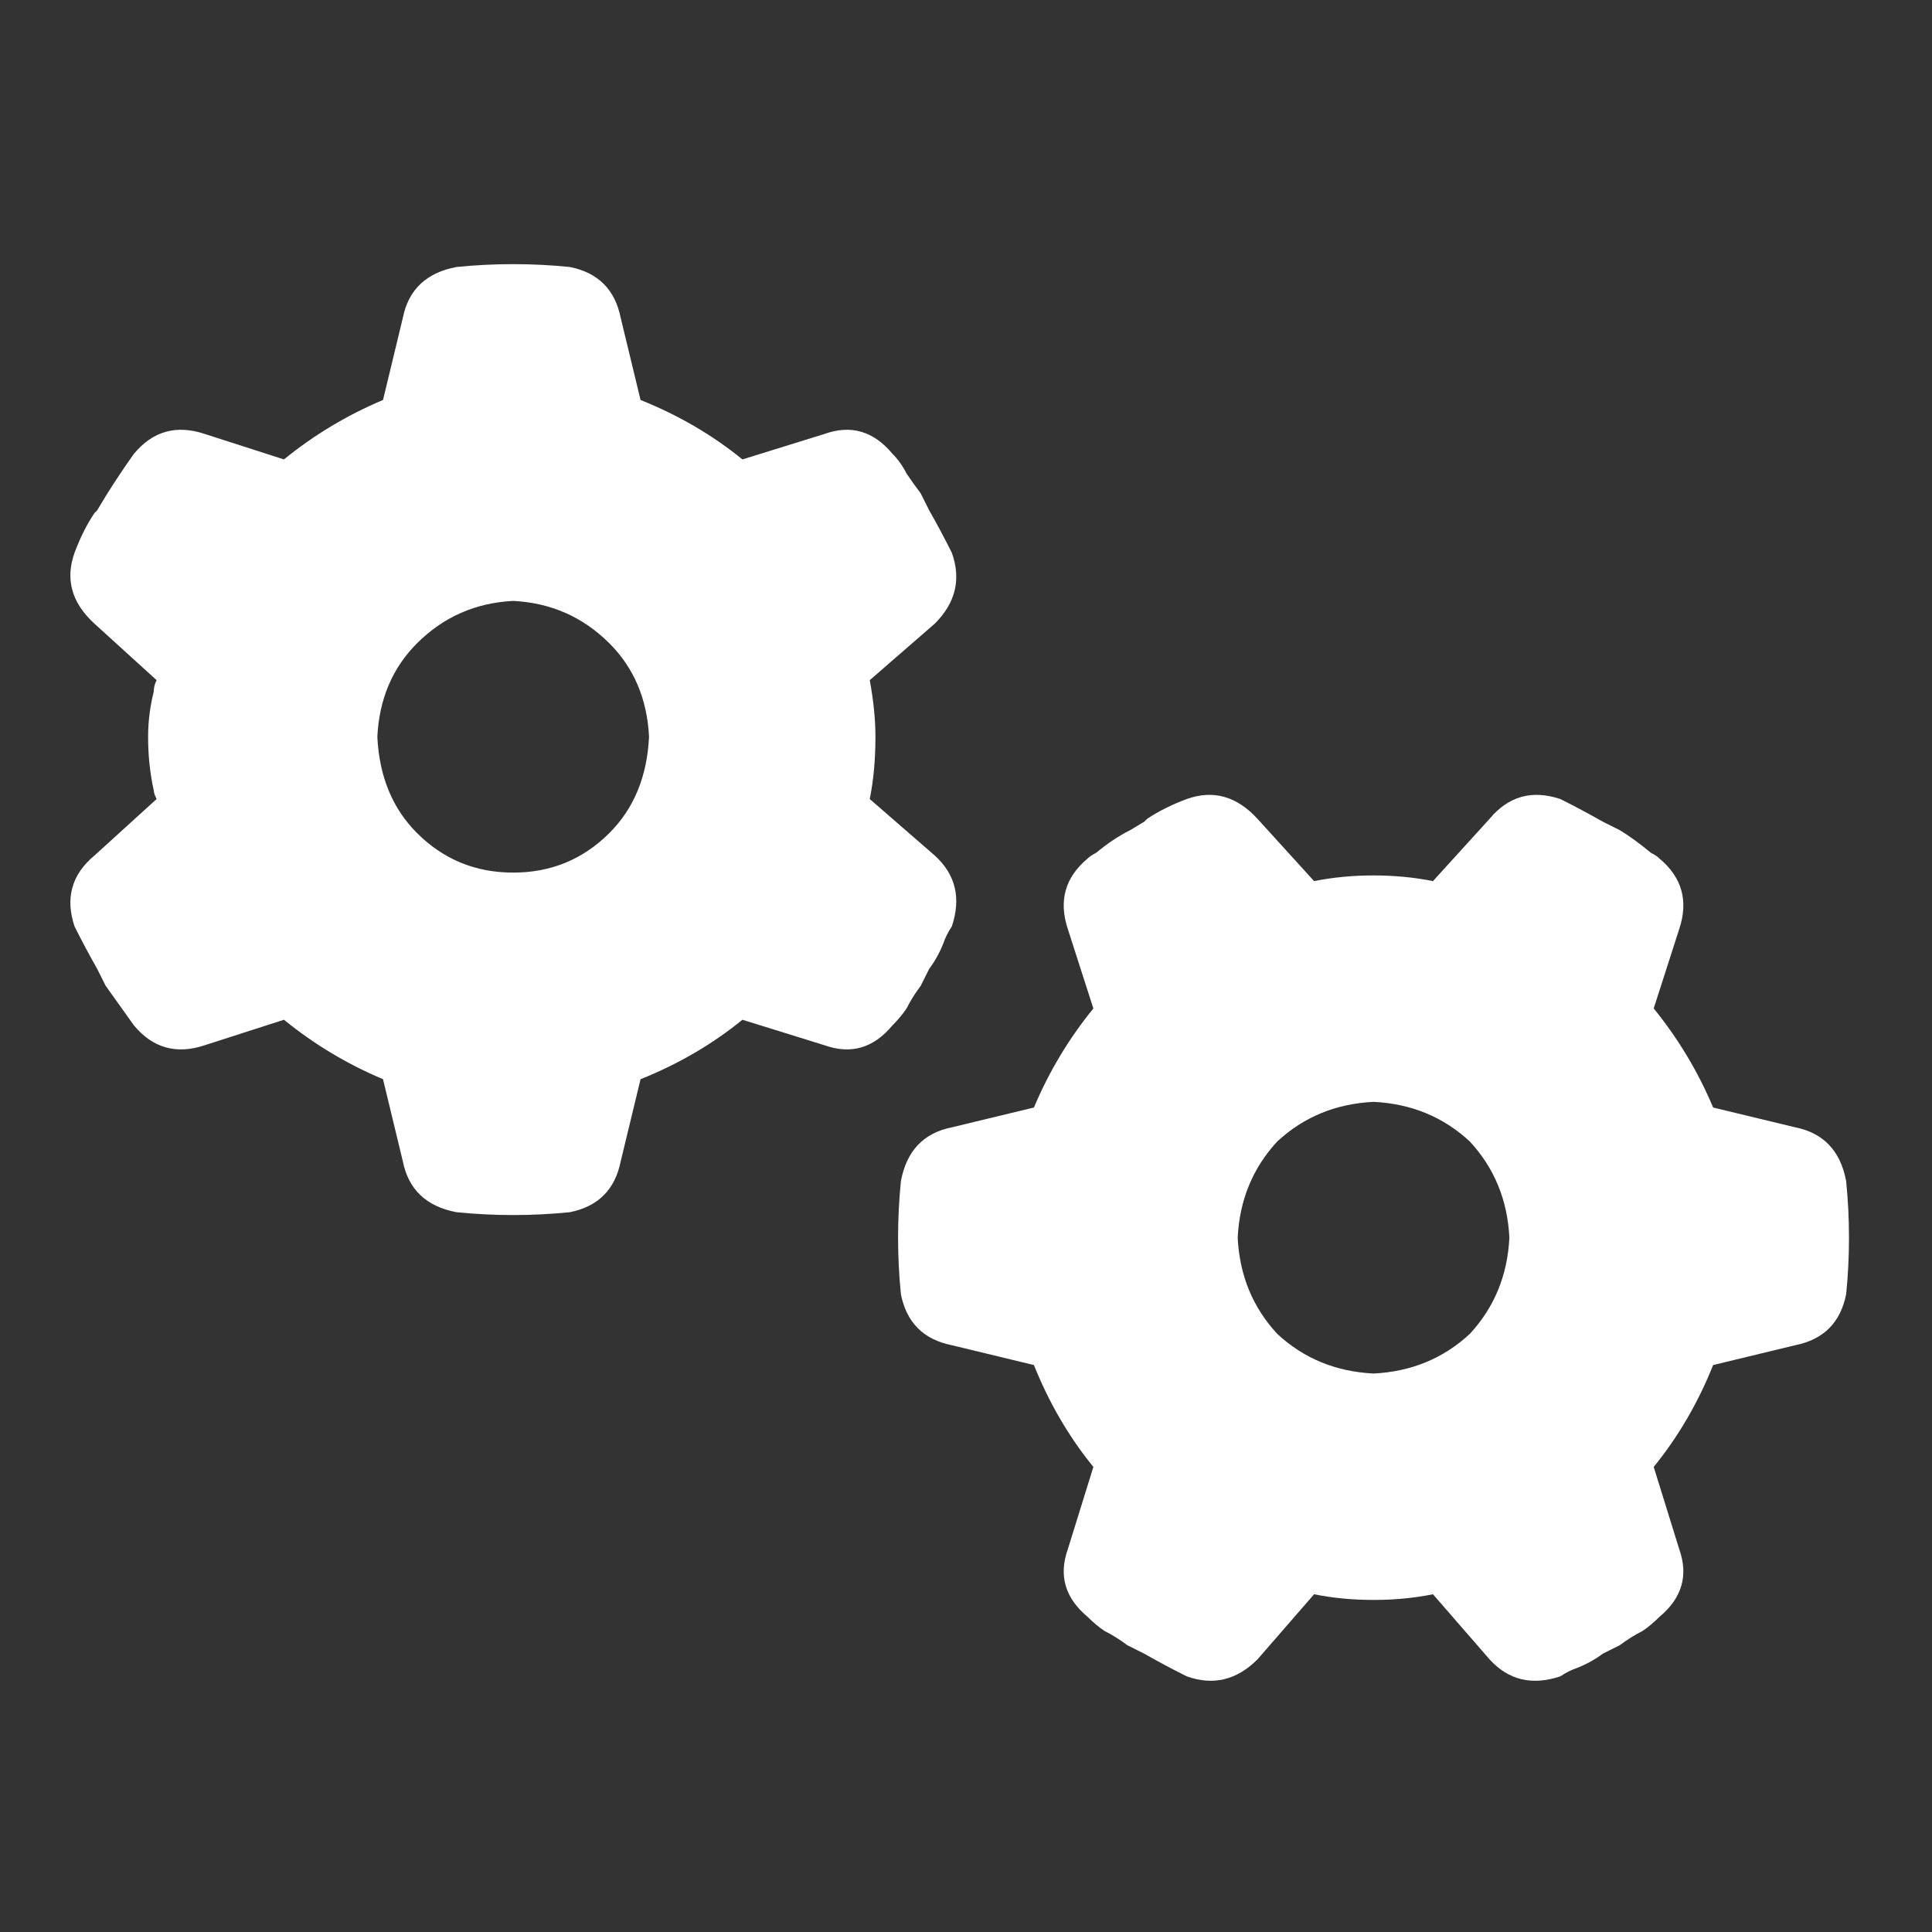 <svg width="64" height="64" viewBox="0 0 64 64" fill="none" xmlns="http://www.w3.org/2000/svg">
<rect x="0" y="0" width="64" height="64" fill="#333333" stroke="none"/>
<path d="M28.812 22.531C28.938 23.219 29 23.844 29 24.406C29 25.156 28.938 25.844 28.812 26.469L30.969 28.344C31.656 28.969 31.844 29.75 31.531 30.688C31.406 30.875 31.312 31.062 31.25 31.25C31.125 31.562 30.969 31.844 30.781 32.094L30.5 32.656C30.312 32.906 30.156 33.156 30.031 33.406C29.906 33.594 29.75 33.781 29.562 33.969C28.938 34.719 28.188 34.938 27.312 34.625L24.594 33.781C23.594 34.594 22.469 35.25 21.219 35.75L20.562 38.469C20.375 39.406 19.812 39.969 18.875 40.156C18.25 40.219 17.625 40.25 17 40.25C16.375 40.25 15.75 40.219 15.125 40.156C14.125 39.969 13.531 39.406 13.344 38.469L12.688 35.75C11.5 35.25 10.406 34.594 9.406 33.781L6.781 34.625C5.844 34.938 5.062 34.719 4.438 33.969C4.125 33.531 3.812 33.094 3.5 32.656L3.219 32.094C2.969 31.656 2.719 31.188 2.469 30.688C2.156 29.75 2.375 28.969 3.125 28.344L5.188 26.469C5.125 26.344 5.094 26.25 5.094 26.188C4.969 25.625 4.906 25.031 4.906 24.406C4.906 23.906 4.969 23.406 5.094 22.906C5.094 22.781 5.125 22.656 5.188 22.531L3.125 20.656C2.375 19.969 2.156 19.188 2.469 18.312C2.656 17.812 2.875 17.375 3.125 17C3.125 17 3.156 16.969 3.219 16.906L3.5 16.438C3.812 15.938 4.125 15.469 4.438 15.031C5.062 14.281 5.844 14.062 6.781 14.375L9.406 15.219C10.406 14.406 11.5 13.75 12.688 13.25L13.344 10.531C13.531 9.594 14.125 9.031 15.125 8.844C15.75 8.781 16.375 8.75 17 8.75C17.625 8.75 18.25 8.781 18.875 8.844C19.812 9.031 20.375 9.594 20.562 10.531L21.219 13.25C22.469 13.75 23.594 14.406 24.594 15.219L27.312 14.375C28.188 14.062 28.938 14.281 29.562 15.031C29.75 15.219 29.906 15.438 30.031 15.688C30.156 15.875 30.312 16.094 30.5 16.344L30.781 16.906C31.031 17.344 31.281 17.812 31.531 18.312C31.844 19.188 31.656 19.969 30.969 20.656L28.812 22.531ZM17 19.906C15.75 19.969 14.688 20.438 13.812 21.312C13 22.125 12.562 23.156 12.5 24.406C12.562 25.719 13 26.781 13.812 27.594C14.688 28.469 15.75 28.906 17 28.906C18.25 28.906 19.312 28.469 20.188 27.594C21 26.781 21.438 25.719 21.5 24.406C21.438 23.156 21 22.125 20.188 21.312C19.312 20.438 18.25 19.969 17 19.906ZM47.469 52.812C46.844 52.938 46.188 53 45.5 53C44.812 53 44.156 52.938 43.531 52.812L41.656 54.969C40.969 55.656 40.188 55.844 39.312 55.531C38.812 55.281 38.344 55.031 37.906 54.781L37.344 54.5C37.094 54.312 36.844 54.156 36.594 54.031C36.406 53.906 36.219 53.75 36.031 53.562C35.281 52.938 35.062 52.188 35.375 51.312L36.219 48.594C35.406 47.594 34.75 46.469 34.25 45.219L31.531 44.562C30.594 44.375 30.031 43.812 29.844 42.875C29.781 42.25 29.75 41.625 29.75 41C29.75 40.375 29.781 39.75 29.844 39.125C30.031 38.125 30.594 37.531 31.531 37.344L34.25 36.688C34.75 35.5 35.406 34.406 36.219 33.406L35.375 30.781C35.062 29.844 35.281 29.062 36.031 28.438C36.094 28.375 36.188 28.312 36.312 28.25C36.688 27.938 37.062 27.688 37.438 27.5L37.906 27.219C37.906 27.219 37.938 27.188 38 27.125C38.375 26.875 38.812 26.656 39.312 26.469C40.188 26.156 40.969 26.375 41.656 27.125L43.531 29.188C44.156 29.062 44.812 29 45.5 29C46.188 29 46.844 29.062 47.469 29.188L49.344 27.125C49.969 26.375 50.75 26.156 51.688 26.469C52.188 26.719 52.656 26.969 53.094 27.219L53.656 27.5C53.969 27.688 54.312 27.938 54.688 28.25C54.812 28.312 54.906 28.375 54.969 28.438C55.719 29.062 55.938 29.844 55.625 30.781L54.781 33.406C55.594 34.406 56.25 35.5 56.75 36.688L59.469 37.344C60.406 37.531 60.969 38.125 61.156 39.125C61.219 39.75 61.25 40.375 61.25 41C61.25 41.625 61.219 42.25 61.156 42.875C60.969 43.812 60.406 44.375 59.469 44.562L56.75 45.219C56.25 46.469 55.594 47.594 54.781 48.594L55.625 51.312C55.938 52.188 55.719 52.938 54.969 53.562C54.781 53.75 54.594 53.906 54.406 54.031C54.156 54.156 53.906 54.312 53.656 54.5L53.094 54.781C52.844 54.969 52.562 55.125 52.25 55.25C52.062 55.312 51.875 55.406 51.688 55.531C50.75 55.844 49.969 55.656 49.344 54.969L47.469 52.812ZM50 41C49.938 39.75 49.5 38.688 48.688 37.812C47.812 37 46.75 36.562 45.5 36.5C44.25 36.562 43.188 37 42.312 37.812C41.5 38.688 41.062 39.75 41 41C41.062 42.25 41.5 43.312 42.312 44.188C43.188 45 44.25 45.438 45.5 45.5C46.75 45.438 47.812 45 48.688 44.188C49.5 43.312 49.938 42.25 50 41Z" fill="white"/>
</svg>
